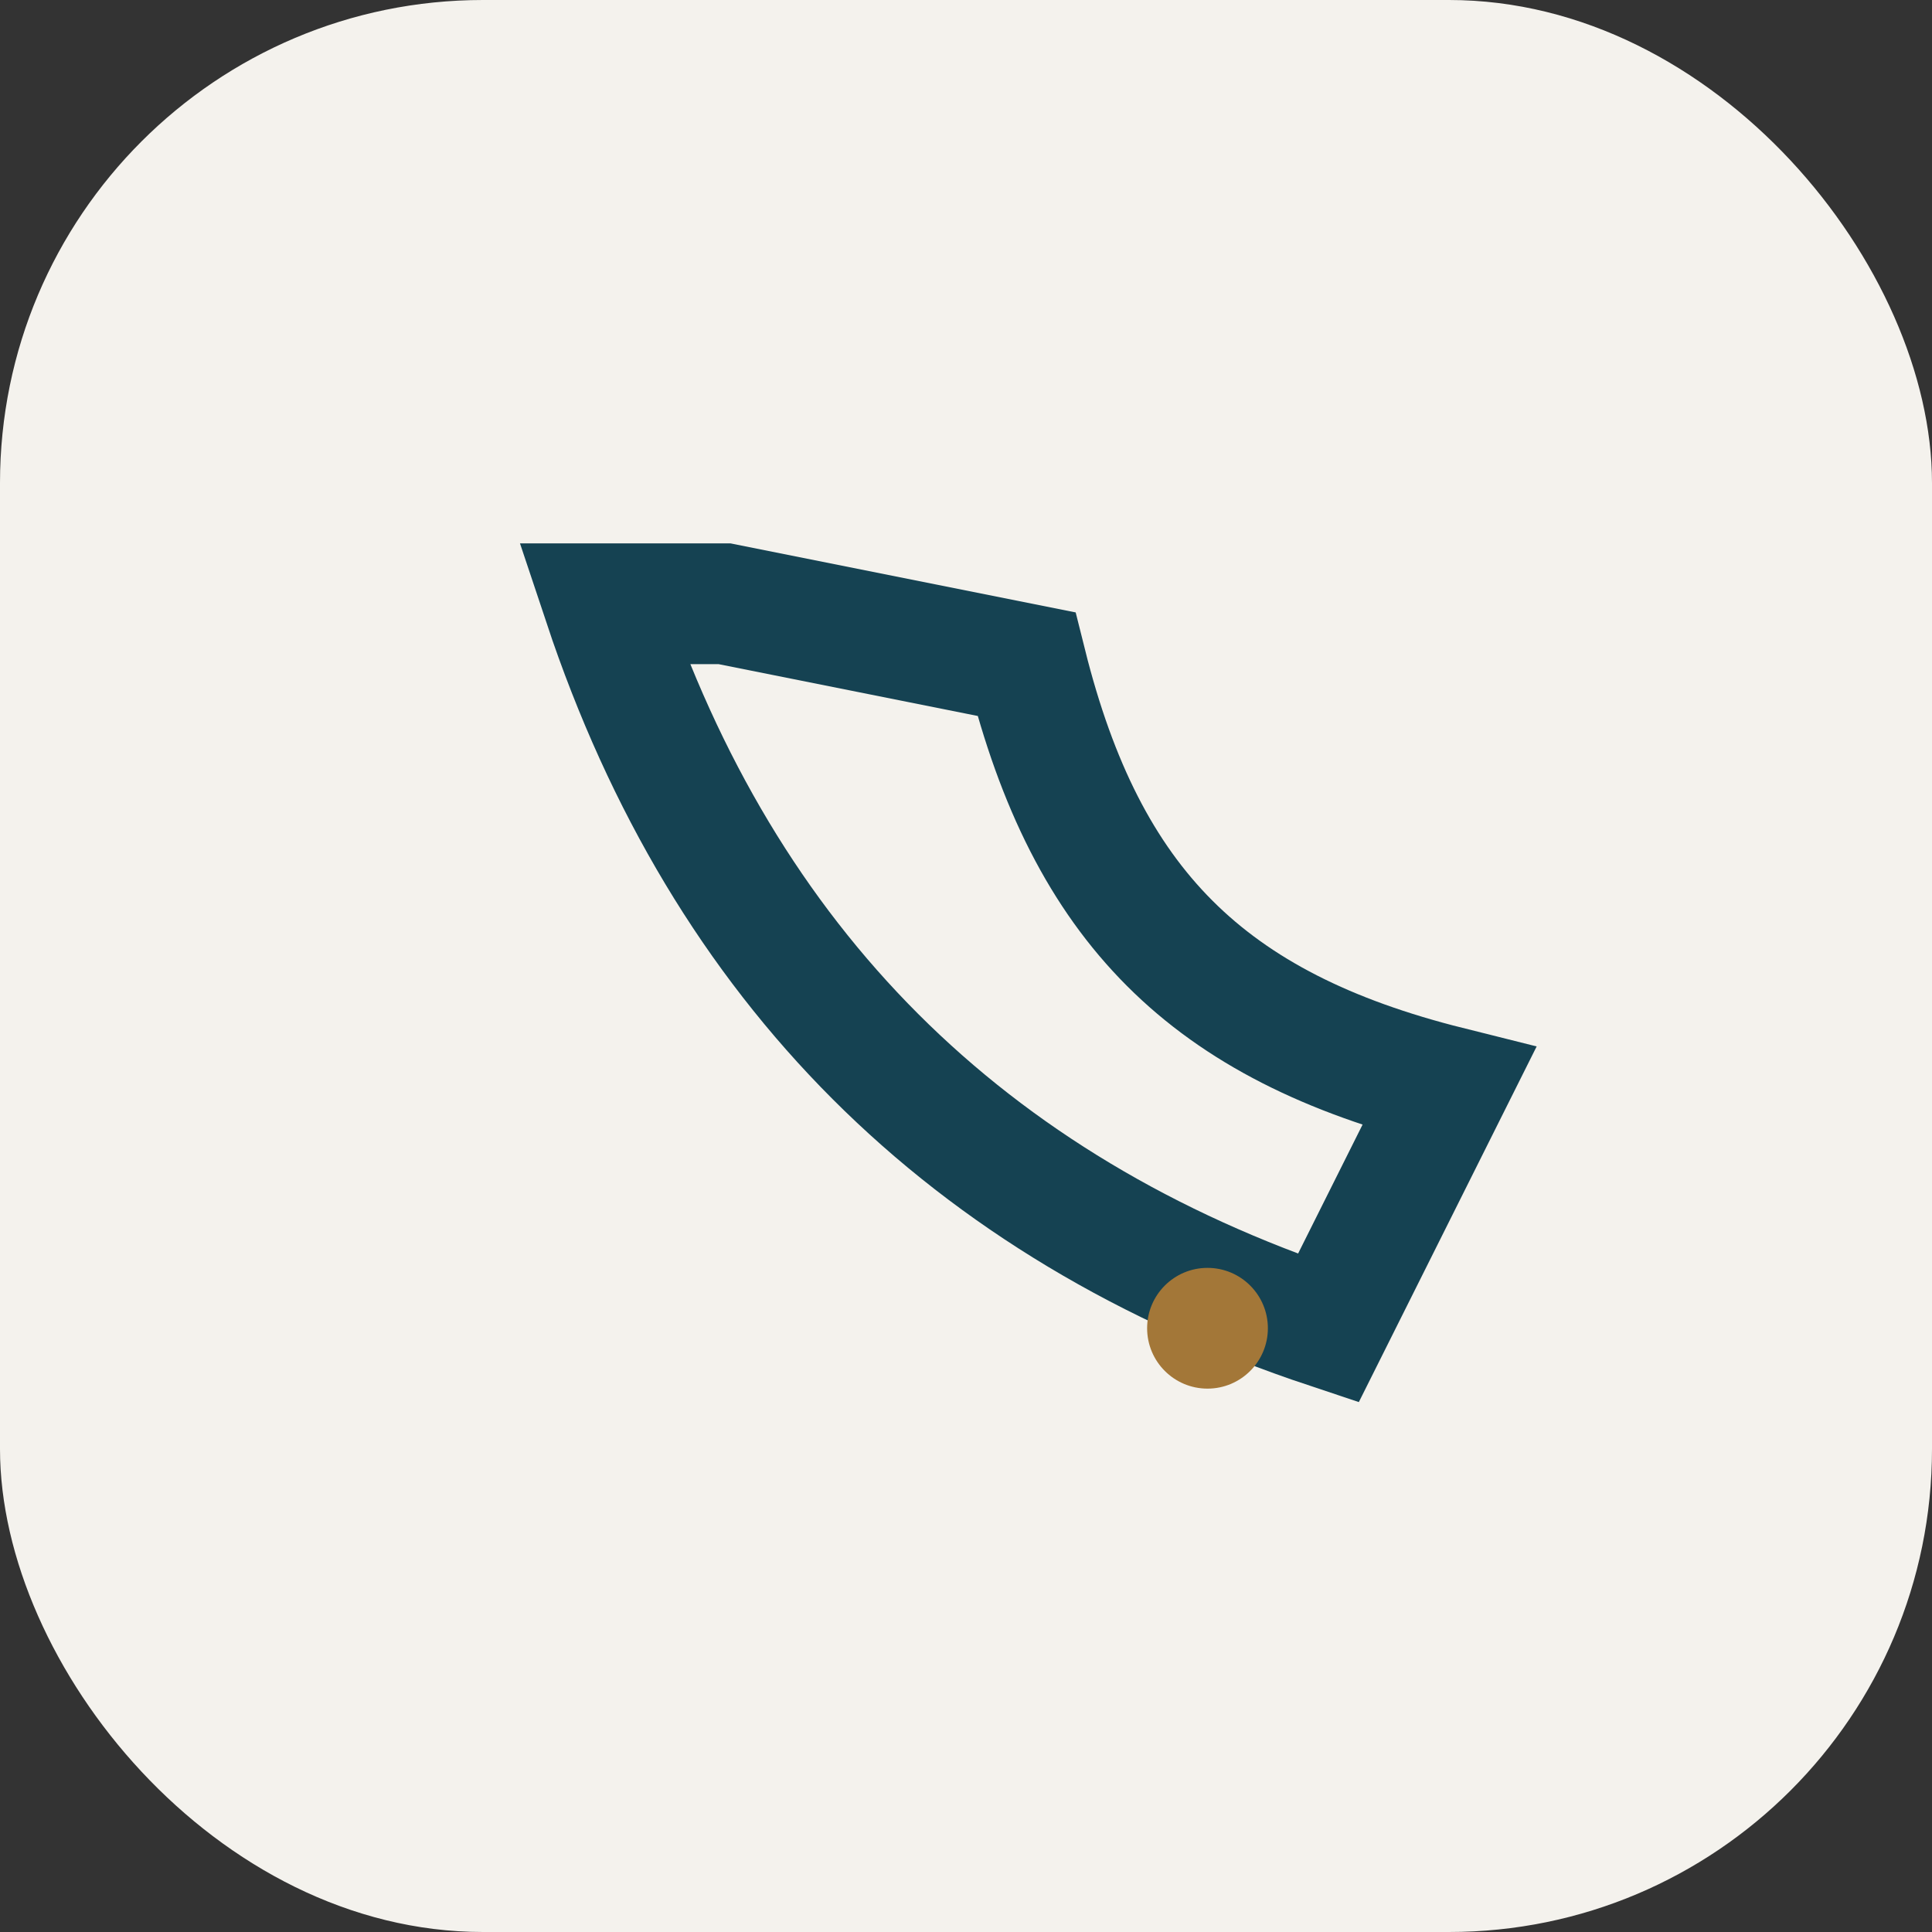 <?xml version="1.0" encoding="UTF-8"?>
<svg xmlns="http://www.w3.org/2000/svg" width="32" height="32" viewBox="0 0 32 32"><rect x="0" y="0" width="32" height="32" fill="#333333" stroke="none"/><rect width="32" height="32" rx="8" fill="#F4F2ED"/><path d="M10 10c2 6 6 10 12 12l2-4c-4-1-6-3-7-7l-5-1z" fill="none" stroke="#154252" stroke-width="2"/><circle cx="20" cy="22" r="1" fill="#A37738"/></svg>